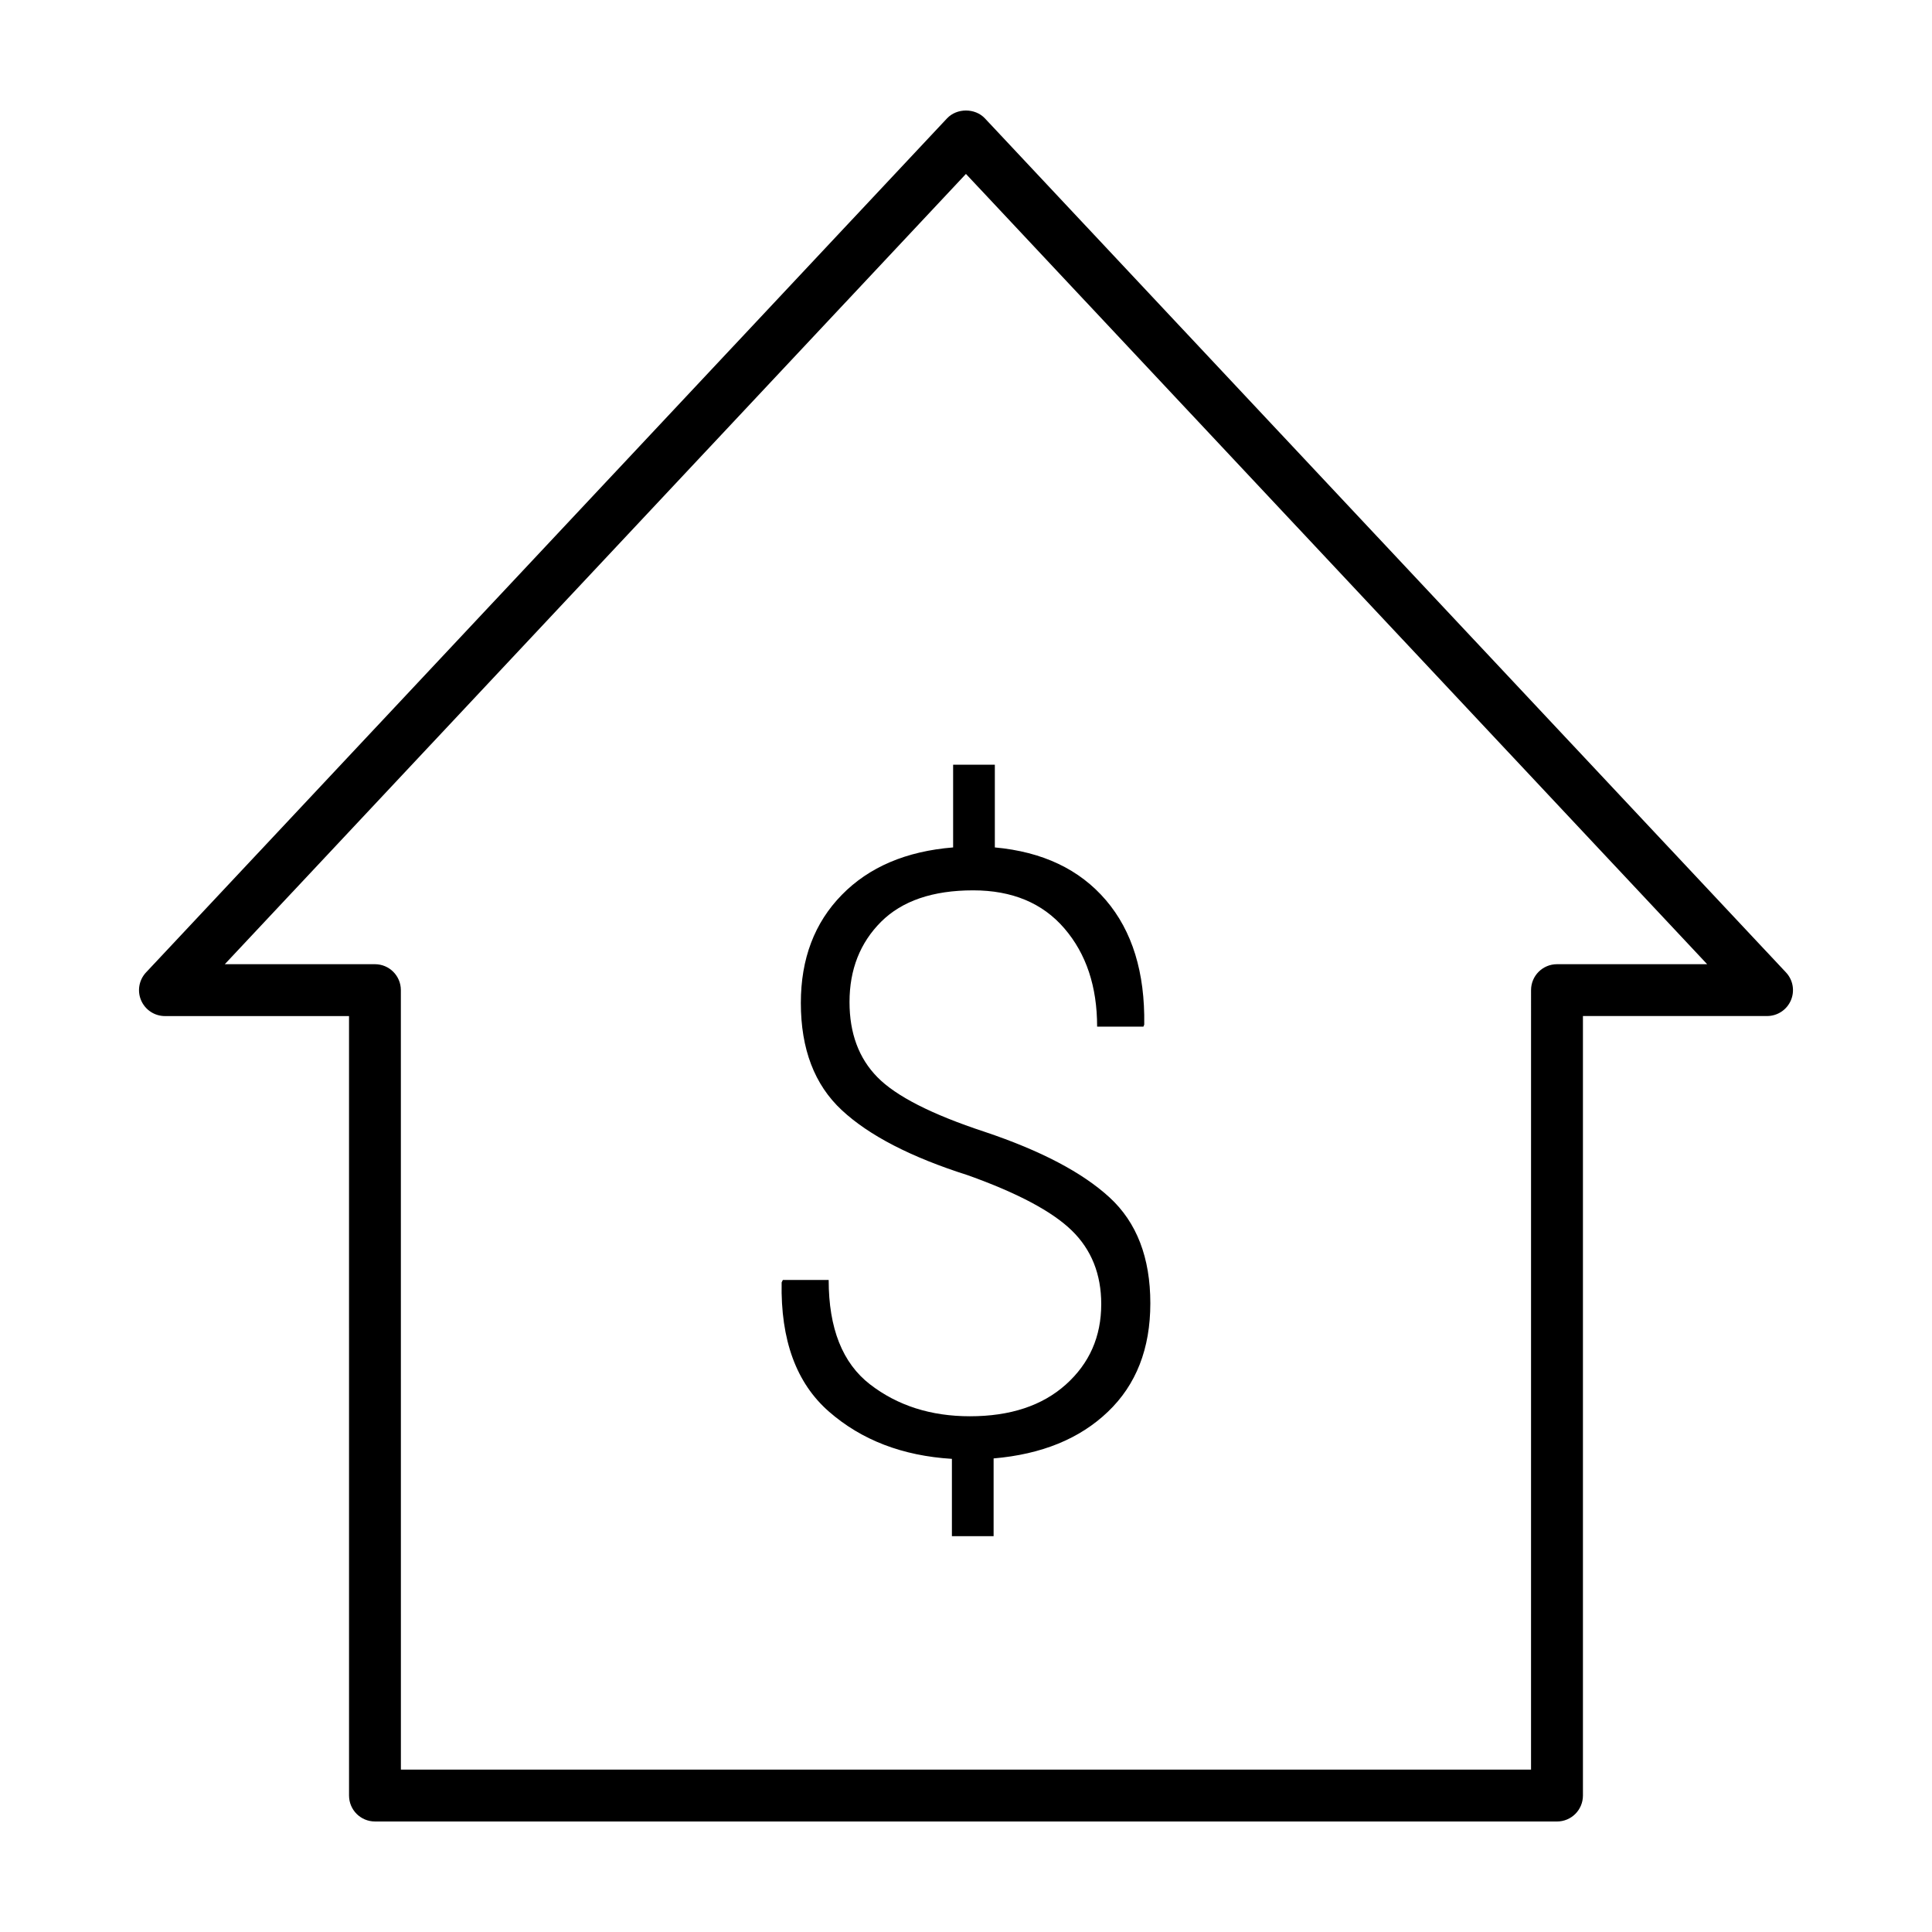 <?xml version="1.0" encoding="UTF-8"?>
<!-- The Best Svg Icon site in the world: iconSvg.co, Visit us! https://iconsvg.co -->
<svg fill="#000000" width="800px" height="800px" version="1.1" viewBox="144 144 512 512" xmlns="http://www.w3.org/2000/svg">
 <g>
  <path d="m435.84 489.62c0-7.957-2.609-14.465-7.812-19.527-5.203-5.059-14.383-9.945-27.539-14.641-15.043-4.777-26.184-10.523-33.402-17.246-7.238-6.727-10.855-16.203-10.855-28.414 0-11.719 3.621-21.254 10.855-28.641 7.219-7.379 17.059-11.566 29.5-12.574v-21.914h11.055v21.914c12.656 1.152 22.465 5.812 29.441 13.984 6.984 8.172 10.363 19.164 10.152 32.969l-0.215 0.535h-12.27c0-10.625-2.887-19.297-8.676-26.023-5.777-6.727-13.852-10.09-24.18-10.09-10.711 0-18.844 2.793-24.414 8.344-5.562 5.57-8.348 12.66-8.348 21.254 0 8.258 2.453 14.887 7.379 19.906 4.918 5.031 14.391 9.863 28.414 14.48 14.895 4.992 25.938 10.793 33.129 17.406 7.199 6.613 10.797 15.973 10.797 28.035 0 12.012-3.742 21.594-11.234 28.746-7.473 7.168-17.578 11.285-30.301 12.375v20.602h-11.051v-20.488c-13.098-0.805-23.957-4.977-32.602-12.535-8.645-7.559-12.816-18.965-12.52-34.223l0.316-0.645h12.148c0 12.801 3.652 22.012 10.953 27.66 7.301 5.637 16.133 8.457 26.469 8.457 10.699 0 19.176-2.805 25.426-8.402 6.254-5.602 9.383-12.699 9.383-21.305z"/>
  <path d="m556.62 626.71h-313.25c-3.797 0-6.871-3.074-6.871-6.871l-0.004-206.57h-48.781c-2.734 0-5.215-1.621-6.309-4.144-1.09-2.508-0.578-5.422 1.293-7.422l212.28-226.34c2.606-2.766 7.422-2.766 10.027 0l212.29 226.33c1.875 2 2.387 4.914 1.301 7.422-1.09 2.523-3.566 4.144-6.309 4.144h-48.793v206.58c-0.004 3.805-3.074 6.875-6.875 6.875zm-306.38-13.746h299.5l0.004-206.57c0-3.793 3.074-6.871 6.871-6.871h39.801l-196.43-209.43-196.41 209.43h39.789c3.797 0 6.867 3.074 6.867 6.871z"/>
 </g>
</svg>